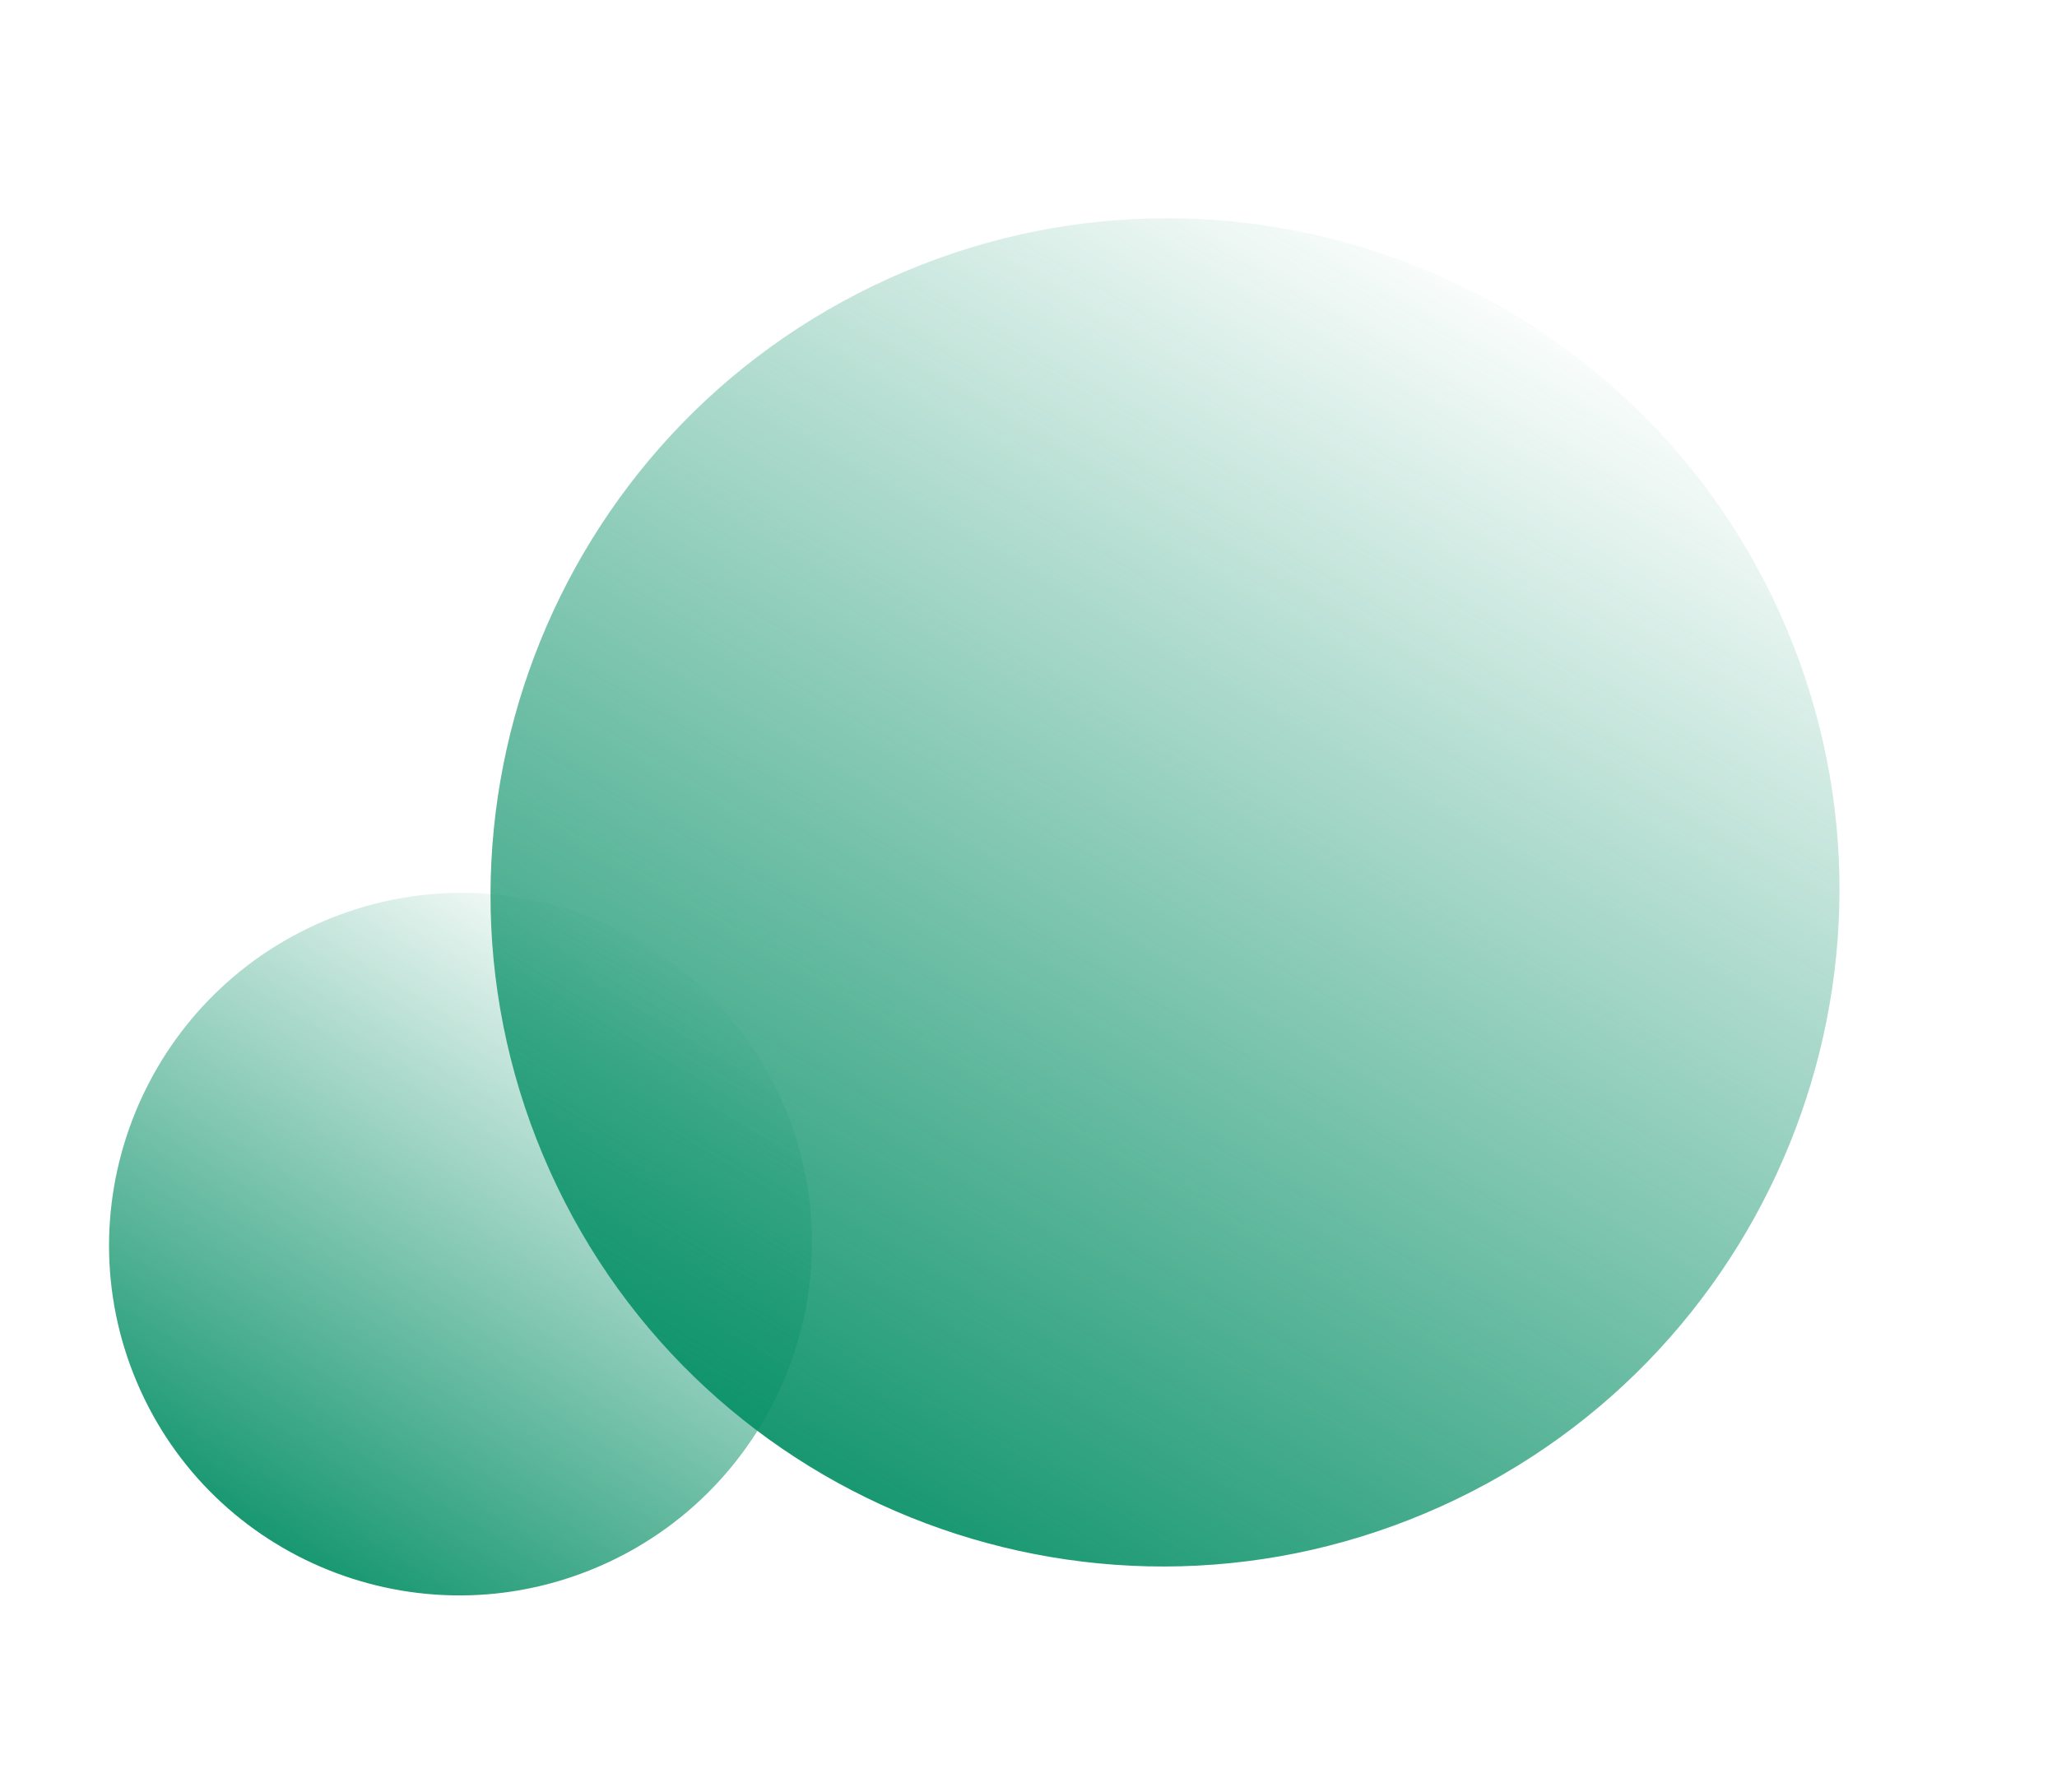 <?xml version="1.0" encoding="UTF-8"?> <svg xmlns="http://www.w3.org/2000/svg" width="202" height="176" viewBox="0 0 202 176" fill="none"><path d="M54.003 115.004C39.013 81.741 53.908 42.471 87.244 27.369C120.579 12.266 159.816 27.011 174.807 60.274C189.797 93.537 174.902 132.806 141.566 147.908C108.23 163.011 68.993 148.266 54.003 115.004Z" fill="url(#paint0_linear_924_2796)"></path><path d="M13.435 135.723C6.021 118.215 14.246 97.932 31.79 90.459C49.334 82.985 69.597 91.132 77.011 108.64C84.424 126.147 76.199 146.43 58.655 153.904C41.111 161.377 20.848 153.23 13.435 135.723Z" fill="url(#paint1_linear_924_2796)"></path><defs><linearGradient id="paint0_linear_924_2796" x1="77.622" y1="154.613" x2="151.327" y2="28.556" gradientUnits="userSpaceOnUse"><stop stop-color="#079066"></stop><stop offset="1" stop-color="#079066" stop-opacity="0"></stop></linearGradient><linearGradient id="paint1_linear_924_2796" x1="25.268" y1="156.639" x2="65.167" y2="91.843" gradientUnits="userSpaceOnUse"><stop stop-color="#079066"></stop><stop offset="1" stop-color="#079066" stop-opacity="0"></stop></linearGradient></defs></svg> 